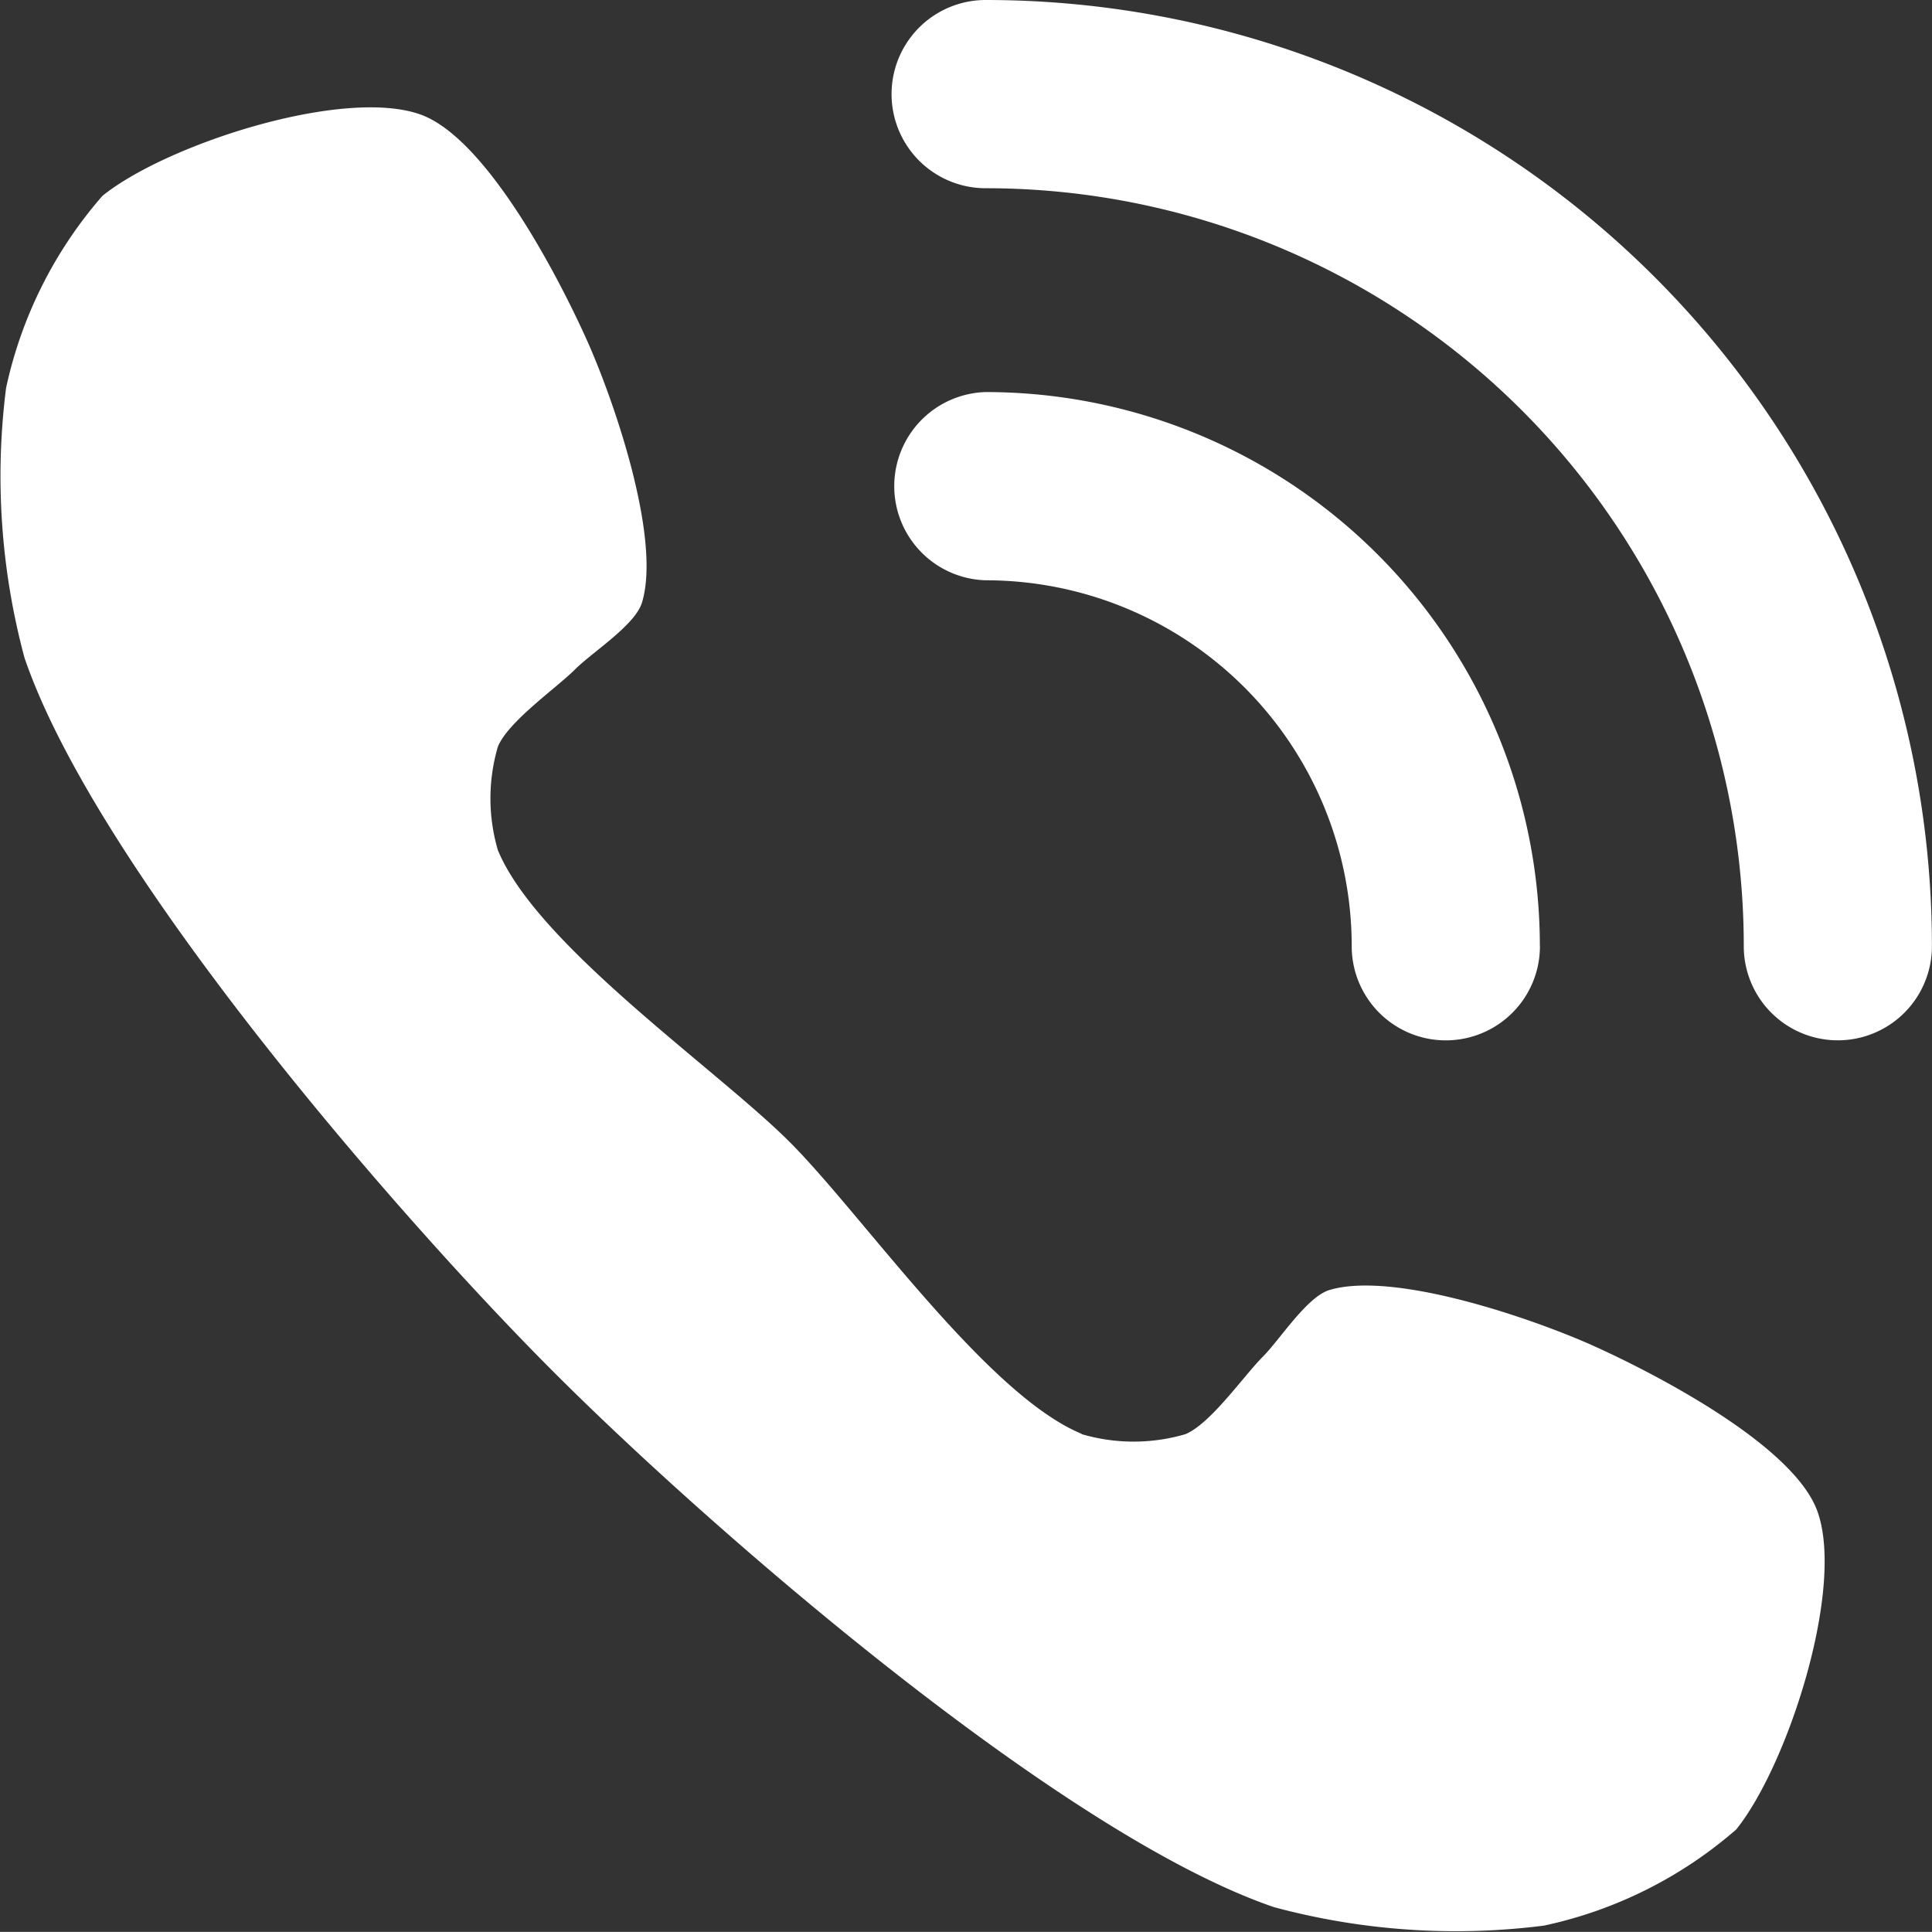 <svg xmlns="http://www.w3.org/2000/svg" xmlns:xlink="http://www.w3.org/1999/xlink" width="24.501" height="24.5" viewBox="0 0 24.501 24.5">
  <rect x="0" y="0" width="24.501" height="24.5" fill="#333333" stroke="none"/>
  <defs>
    <clipPath id="clip-path">
      <rect id="Retângulo_16" data-name="Retângulo 16" width="24.501" height="24.5" transform="translate(0 0)" fill="#fff"/>
    </clipPath>
  </defs>
  <g id="Grupo_11" data-name="Grupo 11" transform="translate(0 0)" clip-path="url(#clip-path)">
    <path id="Caminho_29" data-name="Caminho 29" d="M19.528,12A7.028,7.028,0,0,0,12.5,4.972a1.194,1.194,0,0,0,0,2.387A4.641,4.641,0,0,1,17.142,12a1.193,1.193,0,1,0,2.387,0m-5.809,6.188a2.334,2.334,0,0,0,1.312,0c.322-.133.738-.738.985-.985.211-.211.558-.759.844-.844.815-.242,2.553.355,3.328.7.811.364,2.562,1.273,2.86,2.11.349.98-.379,3.222-1.031,4.032a5.443,5.443,0,0,1-2.438,1.219,8.862,8.862,0,0,1-3.423-.234c-2.68-.915-7.093-4.749-9.1-6.751S1.226,11.023.311,8.343A8.866,8.866,0,0,1,.077,4.921,5.444,5.444,0,0,1,1.3,2.483c.81-.653,3.052-1.38,4.032-1.031.837.3,1.746,2.05,2.11,2.86.348.776.945,2.513.7,3.328-.085.286-.633.633-.844.844-.246.246-.851.663-.984.985a2.331,2.331,0,0,0,0,1.313c.5,1.21,2.778,2.778,3.7,3.7s2.494,3.2,3.7,3.7M24.5,12a12,12,0,0,0-12-12,1.193,1.193,0,1,0,0,2.387A9.613,9.613,0,0,1,22.114,12,1.193,1.193,0,0,0,24.5,12" transform="translate(0 0)" fill="#fff"/>
  </g>
</svg>
